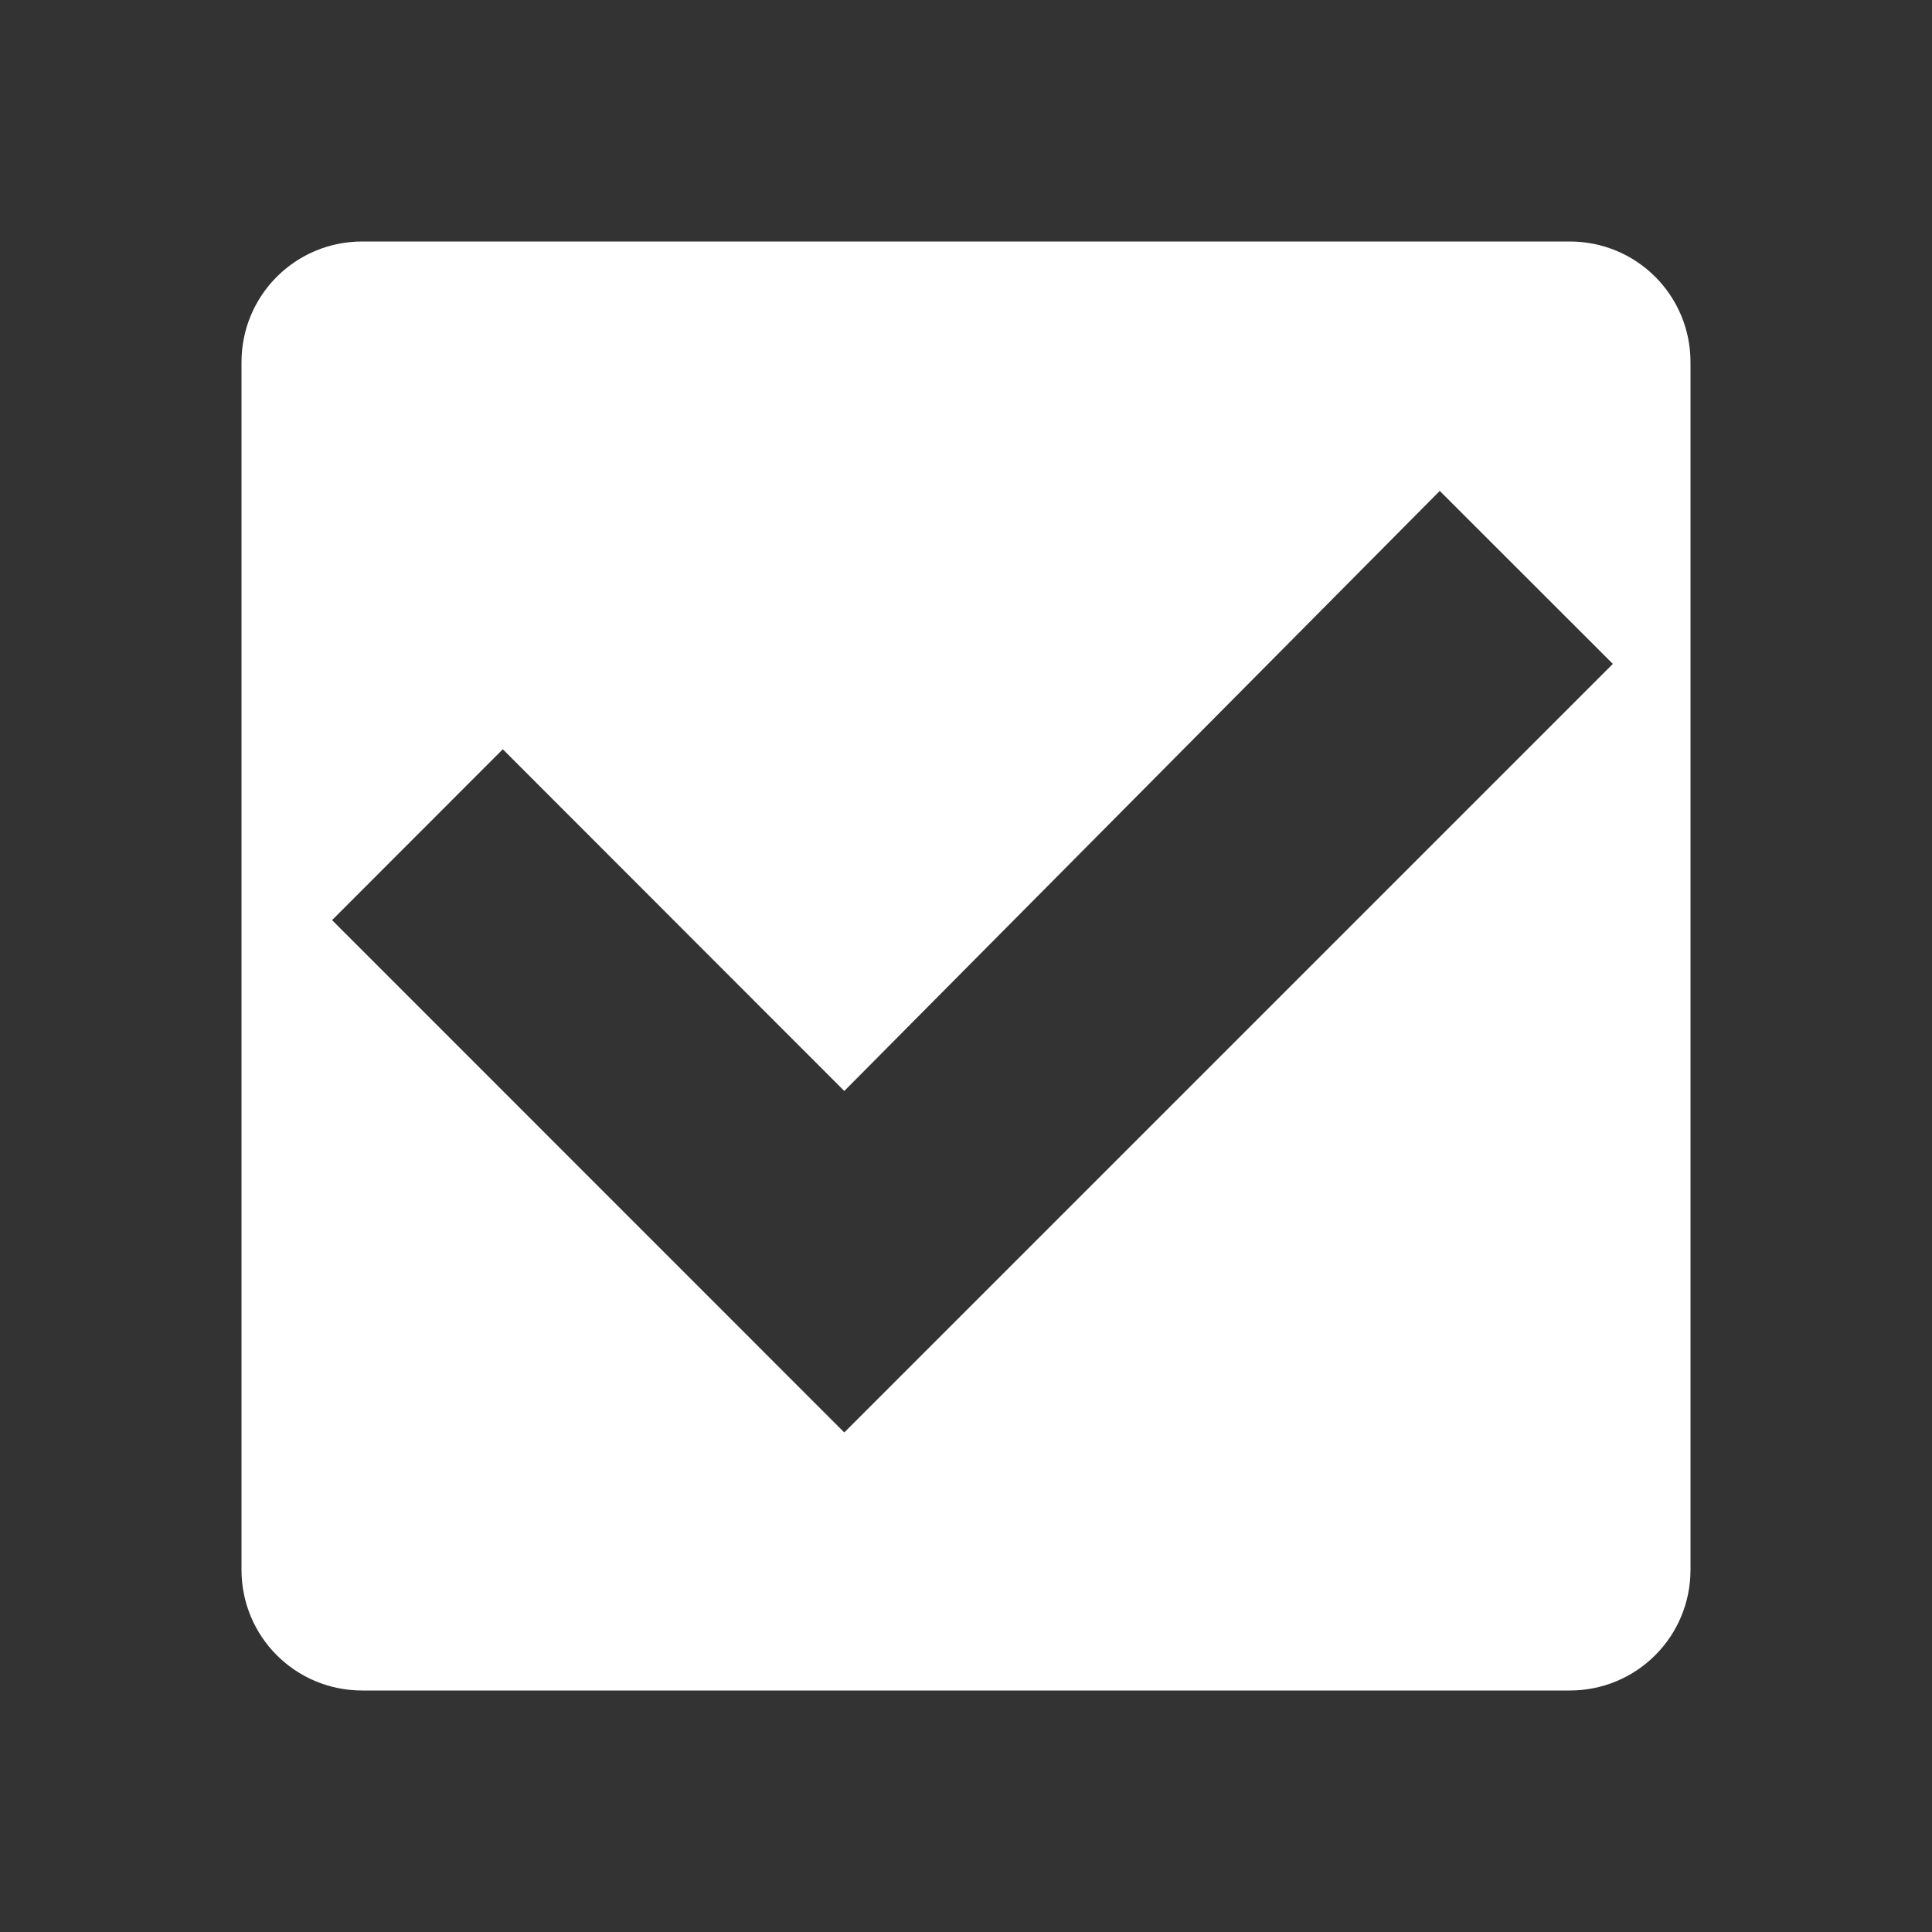 <svg xmlns="http://www.w3.org/2000/svg" height="16" width="16"><rect width="100%" height="100%" fill="#333333" stroke="none"/><path d="M3 2c-.554 0-1 .446-1 1v10c0 .554.446 1 1 1h10c.554 0 1-.446 1-1V3c0-.554-.446-1-1-1H3zm8.924 2.066l1.433 1.432-6.365 6.365L2.75 7.62l1.414-1.415 2.828 2.83 4.932-4.97z" fill="#fff"/></svg>